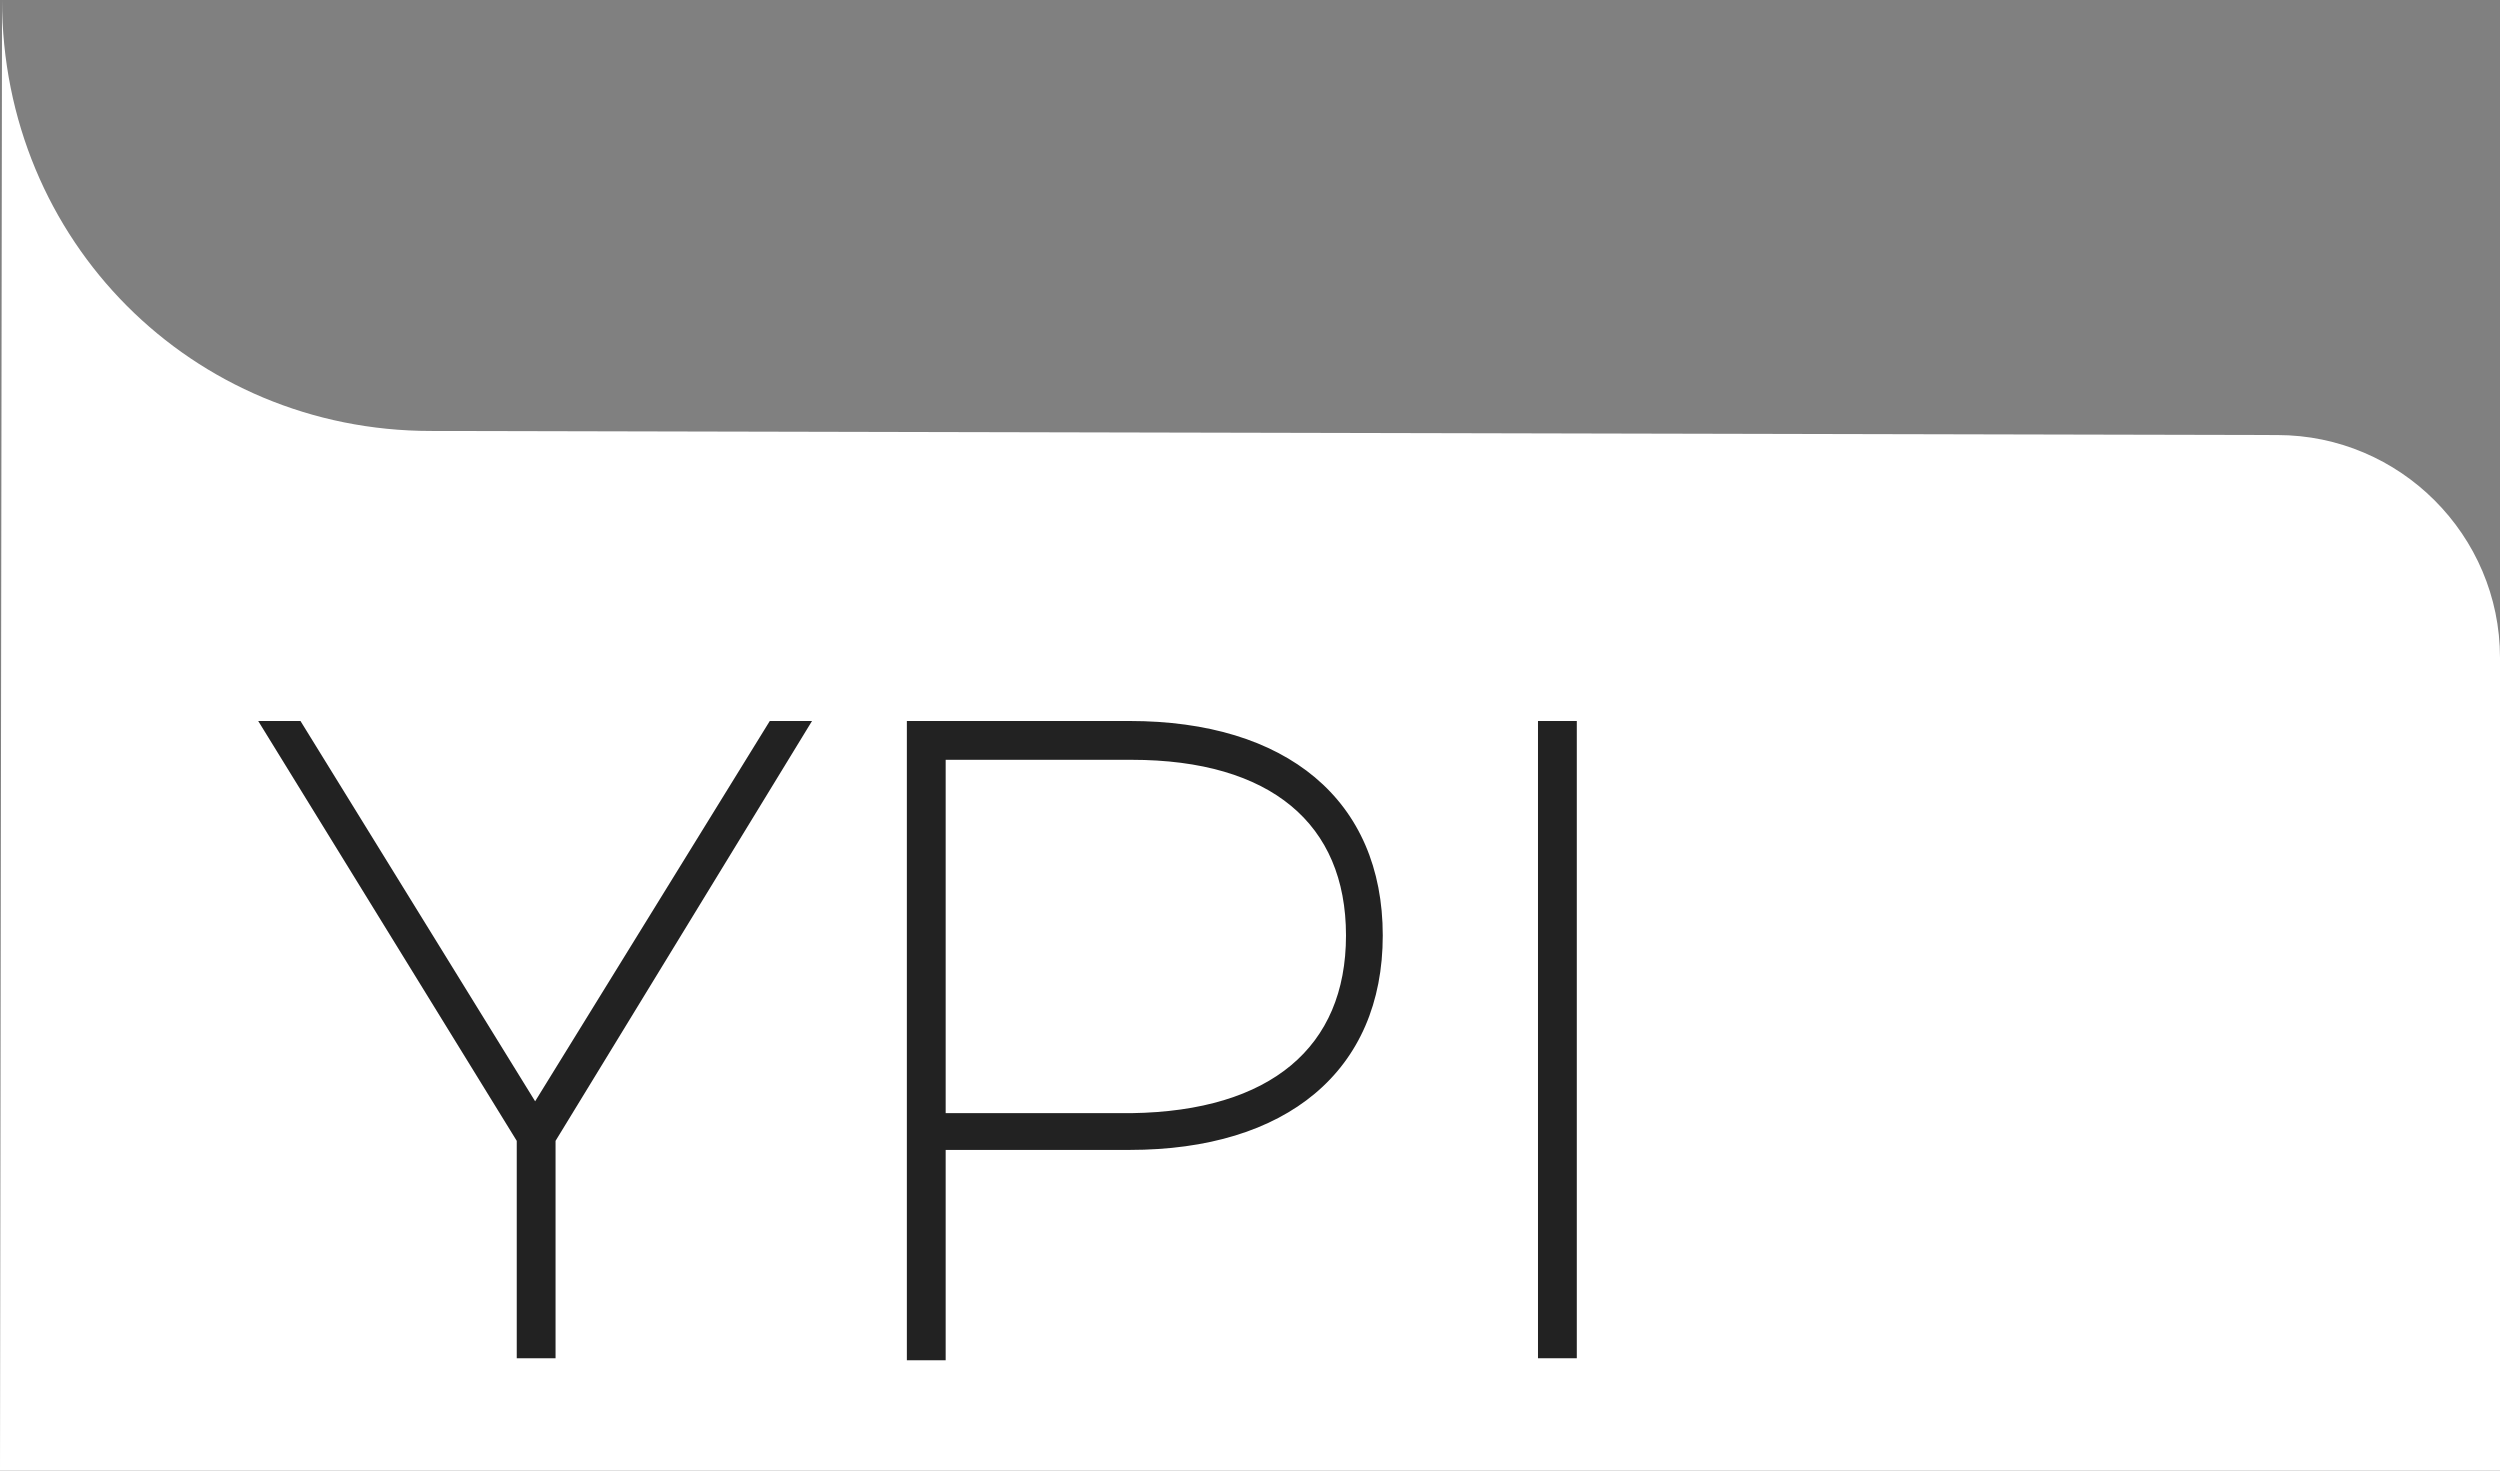 <?xml version="1.0" encoding="UTF-8"?><svg id="uuid-c5a648d4-47ae-46e5-9058-fafba8d9acac" xmlns="http://www.w3.org/2000/svg" viewBox="0 0 122.4 72"><rect x="0" y="0" width="122.4" height="72" fill="#808080" stroke="none"/><path d="M21.1,21.1C9.4,21.1,.1,11.8,.1,0l-.1,72H122.4V32.2c0-6-4.9-10.9-10.9-10.9l-90.4-.2Z" style="fill:#fff;"/><g style="isolation:isolate;"><path d="M27,55.8v10.5h-1.5v-10.5l-12.5-20.3h1.6l11.6,18.8,11.6-18.8h1.6l-12.4,20.3Z" style="fill:#222; stroke:#222; stroke-miterlimit:10; stroke-width:.4px;"/><path d="M67.5,45.8c0,6.5-4.6,10.3-12.2,10.3h-9.2v10.3h-1.5v-30.9h10.7c7.6,0,12.2,3.8,12.2,10.3Zm-1.4,0c0-5.6-3.8-8.8-10.7-8.8h-9.3v17.7h9.3c6.9-.1,10.7-3.3,10.7-8.9Z" style="fill:#222; stroke:#222; stroke-miterlimit:10; stroke-width:.4px;"/><path d="M75.5,35.5h1.5v30.8h-1.5v-30.8Z" style="fill:#222; stroke:#222; stroke-miterlimit:10; stroke-width:.4px;"/></g></svg>